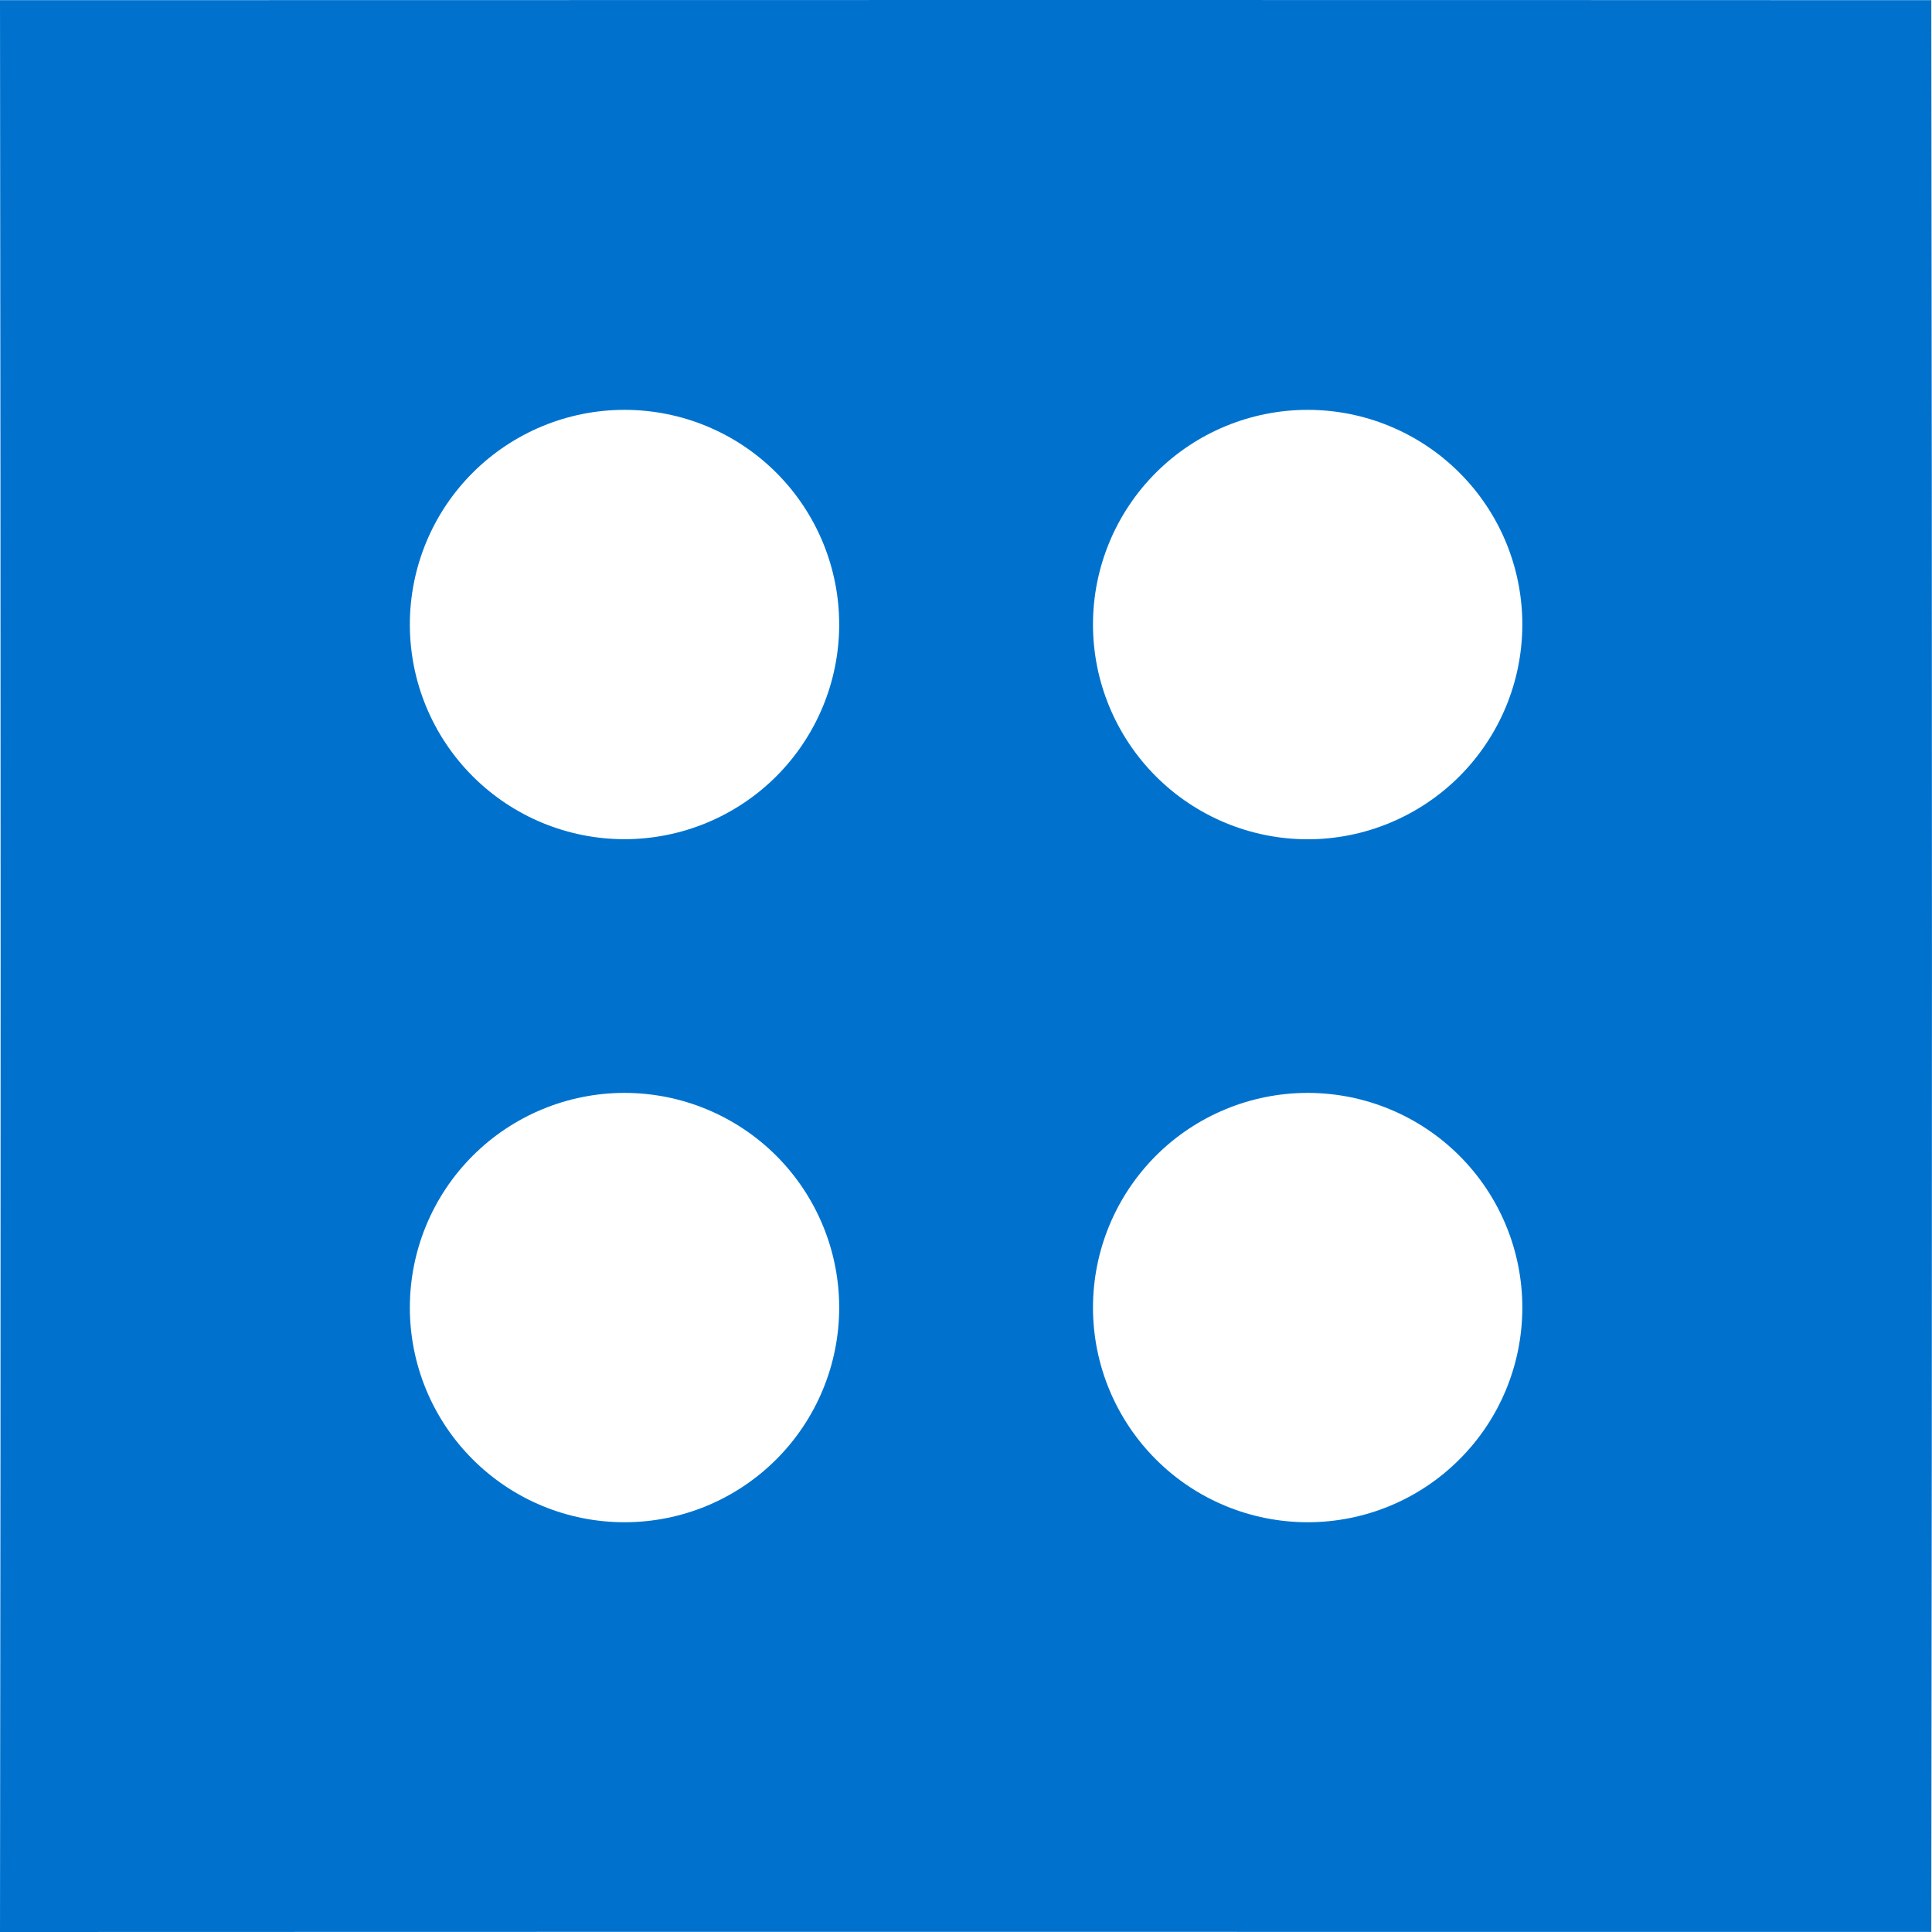 <svg width="22" height="22" viewBox="0 0 22 22" fill="none" xmlns="http://www.w3.org/2000/svg">
<path d="M21.992 0.002C22.002 7.334 22.002 14.667 21.992 21.999C14.662 21.999 7.331 21.997 0 22C0.01 14.667 0.009 7.335 0 0.002C7.331 -0 14.662 -0.001 21.992 0.002ZM7.111 12.445C6.463 12.445 5.841 12.703 5.383 13.161C4.924 13.62 4.667 14.241 4.667 14.89C4.667 15.538 4.924 16.16 5.383 16.618C5.841 17.077 6.463 17.334 7.111 17.334C7.76 17.334 8.381 17.077 8.84 16.618C9.298 16.16 9.556 15.538 9.556 14.89C9.556 14.241 9.298 13.62 8.84 13.161C8.381 12.703 7.76 12.445 7.111 12.445ZM14.891 12.445C14.242 12.445 13.62 12.703 13.162 13.161C12.704 13.62 12.446 14.241 12.446 14.89C12.446 15.538 12.704 16.16 13.162 16.618C13.62 17.077 14.242 17.334 14.891 17.334C15.539 17.334 16.161 17.077 16.619 16.618C17.078 16.16 17.335 15.538 17.335 14.89C17.335 14.241 17.078 13.62 16.619 13.161C16.161 12.703 15.539 12.445 14.891 12.445ZM14.891 4.667C14.242 4.667 13.62 4.925 13.162 5.383C12.704 5.841 12.446 6.463 12.446 7.111C12.446 7.76 12.704 8.381 13.162 8.84C13.62 9.298 14.242 9.557 14.891 9.557C15.539 9.557 16.161 9.298 16.619 8.84C17.077 8.381 17.335 7.76 17.335 7.111C17.335 6.463 17.078 5.841 16.619 5.383C16.161 4.925 15.539 4.667 14.891 4.667ZM7.111 4.667C6.463 4.667 5.841 4.925 5.383 5.383C4.924 5.841 4.667 6.463 4.667 7.111C4.667 7.76 4.924 8.381 5.383 8.84C5.841 9.298 6.463 9.556 7.111 9.556C7.76 9.556 8.381 9.298 8.84 8.84C9.298 8.381 9.556 7.76 9.556 7.111C9.556 6.463 9.298 5.841 8.84 5.383C8.381 4.924 7.76 4.667 7.111 4.667Z" fill="#0072CE"/>
</svg>
